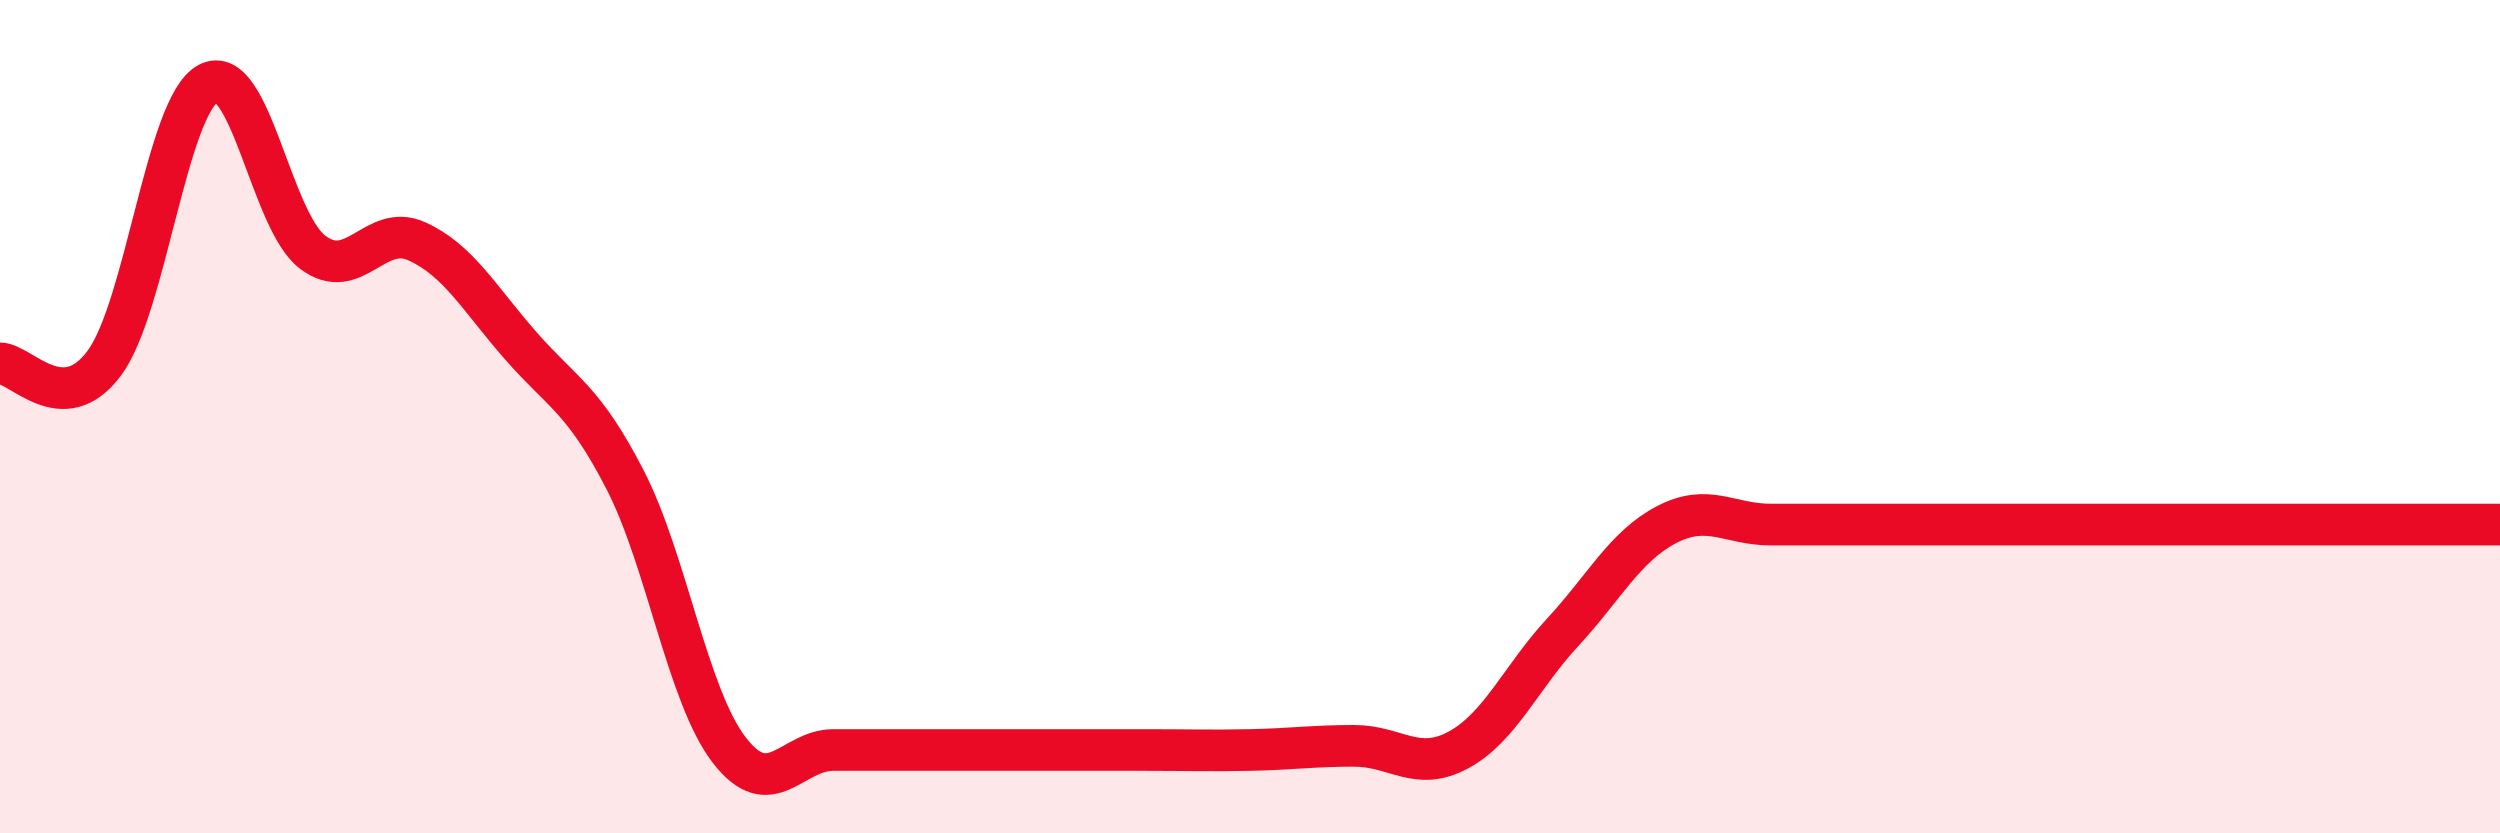 
    <svg width="60" height="20" viewBox="0 0 60 20" xmlns="http://www.w3.org/2000/svg">
      <path
        d="M 0,8.72 C 0.5,8.72 1.5,10.06 2.5,8.72 C 3.5,7.38 4,2.53 5,2 C 6,1.47 6.5,5.29 7.5,6.05 C 8.5,6.81 9,5.34 10,5.79 C 11,6.24 11.5,7.16 12.5,8.3 C 13.5,9.44 14,9.57 15,11.51 C 16,13.45 16.5,16.7 17.5,18 C 18.5,19.3 19,18 20,18 C 21,18 21.5,18 22.5,18 C 23.5,18 24,18 25,18 C 26,18 26.5,18 27.5,18 C 28.5,18 29,18.02 30,18 C 31,17.98 31.5,17.9 32.5,17.9 C 33.5,17.9 34,18.54 35,18 C 36,17.46 36.5,16.26 37.5,15.18 C 38.5,14.1 39,13.11 40,12.59 C 41,12.07 41.5,12.59 42.5,12.59 C 43.5,12.59 44,12.59 45,12.59 C 46,12.59 46.5,12.59 47.5,12.59 C 48.5,12.59 49,12.59 50,12.59 C 51,12.59 51.5,12.59 52.5,12.59 C 53.5,12.59 53.5,12.59 55,12.59 C 56.5,12.59 59,12.59 60,12.59L60 20L0 20Z"
        fill="#EB0A25"
        opacity="0.1"
        stroke-linecap="round"
        stroke-linejoin="round"
      />
      <path
        d="M 0,8.72 C 0.5,8.72 1.5,10.06 2.5,8.72 C 3.5,7.38 4,2.53 5,2 C 6,1.47 6.5,5.29 7.5,6.05 C 8.5,6.81 9,5.34 10,5.79 C 11,6.24 11.5,7.16 12.5,8.3 C 13.5,9.44 14,9.57 15,11.51 C 16,13.45 16.5,16.7 17.5,18 C 18.5,19.3 19,18 20,18 C 21,18 21.5,18 22.5,18 C 23.5,18 24,18 25,18 C 26,18 26.5,18 27.5,18 C 28.5,18 29,18.02 30,18 C 31,17.98 31.5,17.9 32.5,17.9 C 33.5,17.9 34,18.54 35,18 C 36,17.46 36.5,16.26 37.5,15.18 C 38.5,14.1 39,13.11 40,12.59 C 41,12.07 41.5,12.59 42.5,12.59 C 43.5,12.59 44,12.59 45,12.59 C 46,12.59 46.5,12.59 47.5,12.59 C 48.5,12.59 49,12.59 50,12.59 C 51,12.59 51.5,12.59 52.5,12.59 C 53.5,12.59 53.5,12.59 55,12.59 C 56.5,12.59 59,12.59 60,12.59"
        stroke="#EB0A25"
        stroke-width="1"
        fill="none"
        stroke-linecap="round"
        stroke-linejoin="round"
      />
    </svg>
  